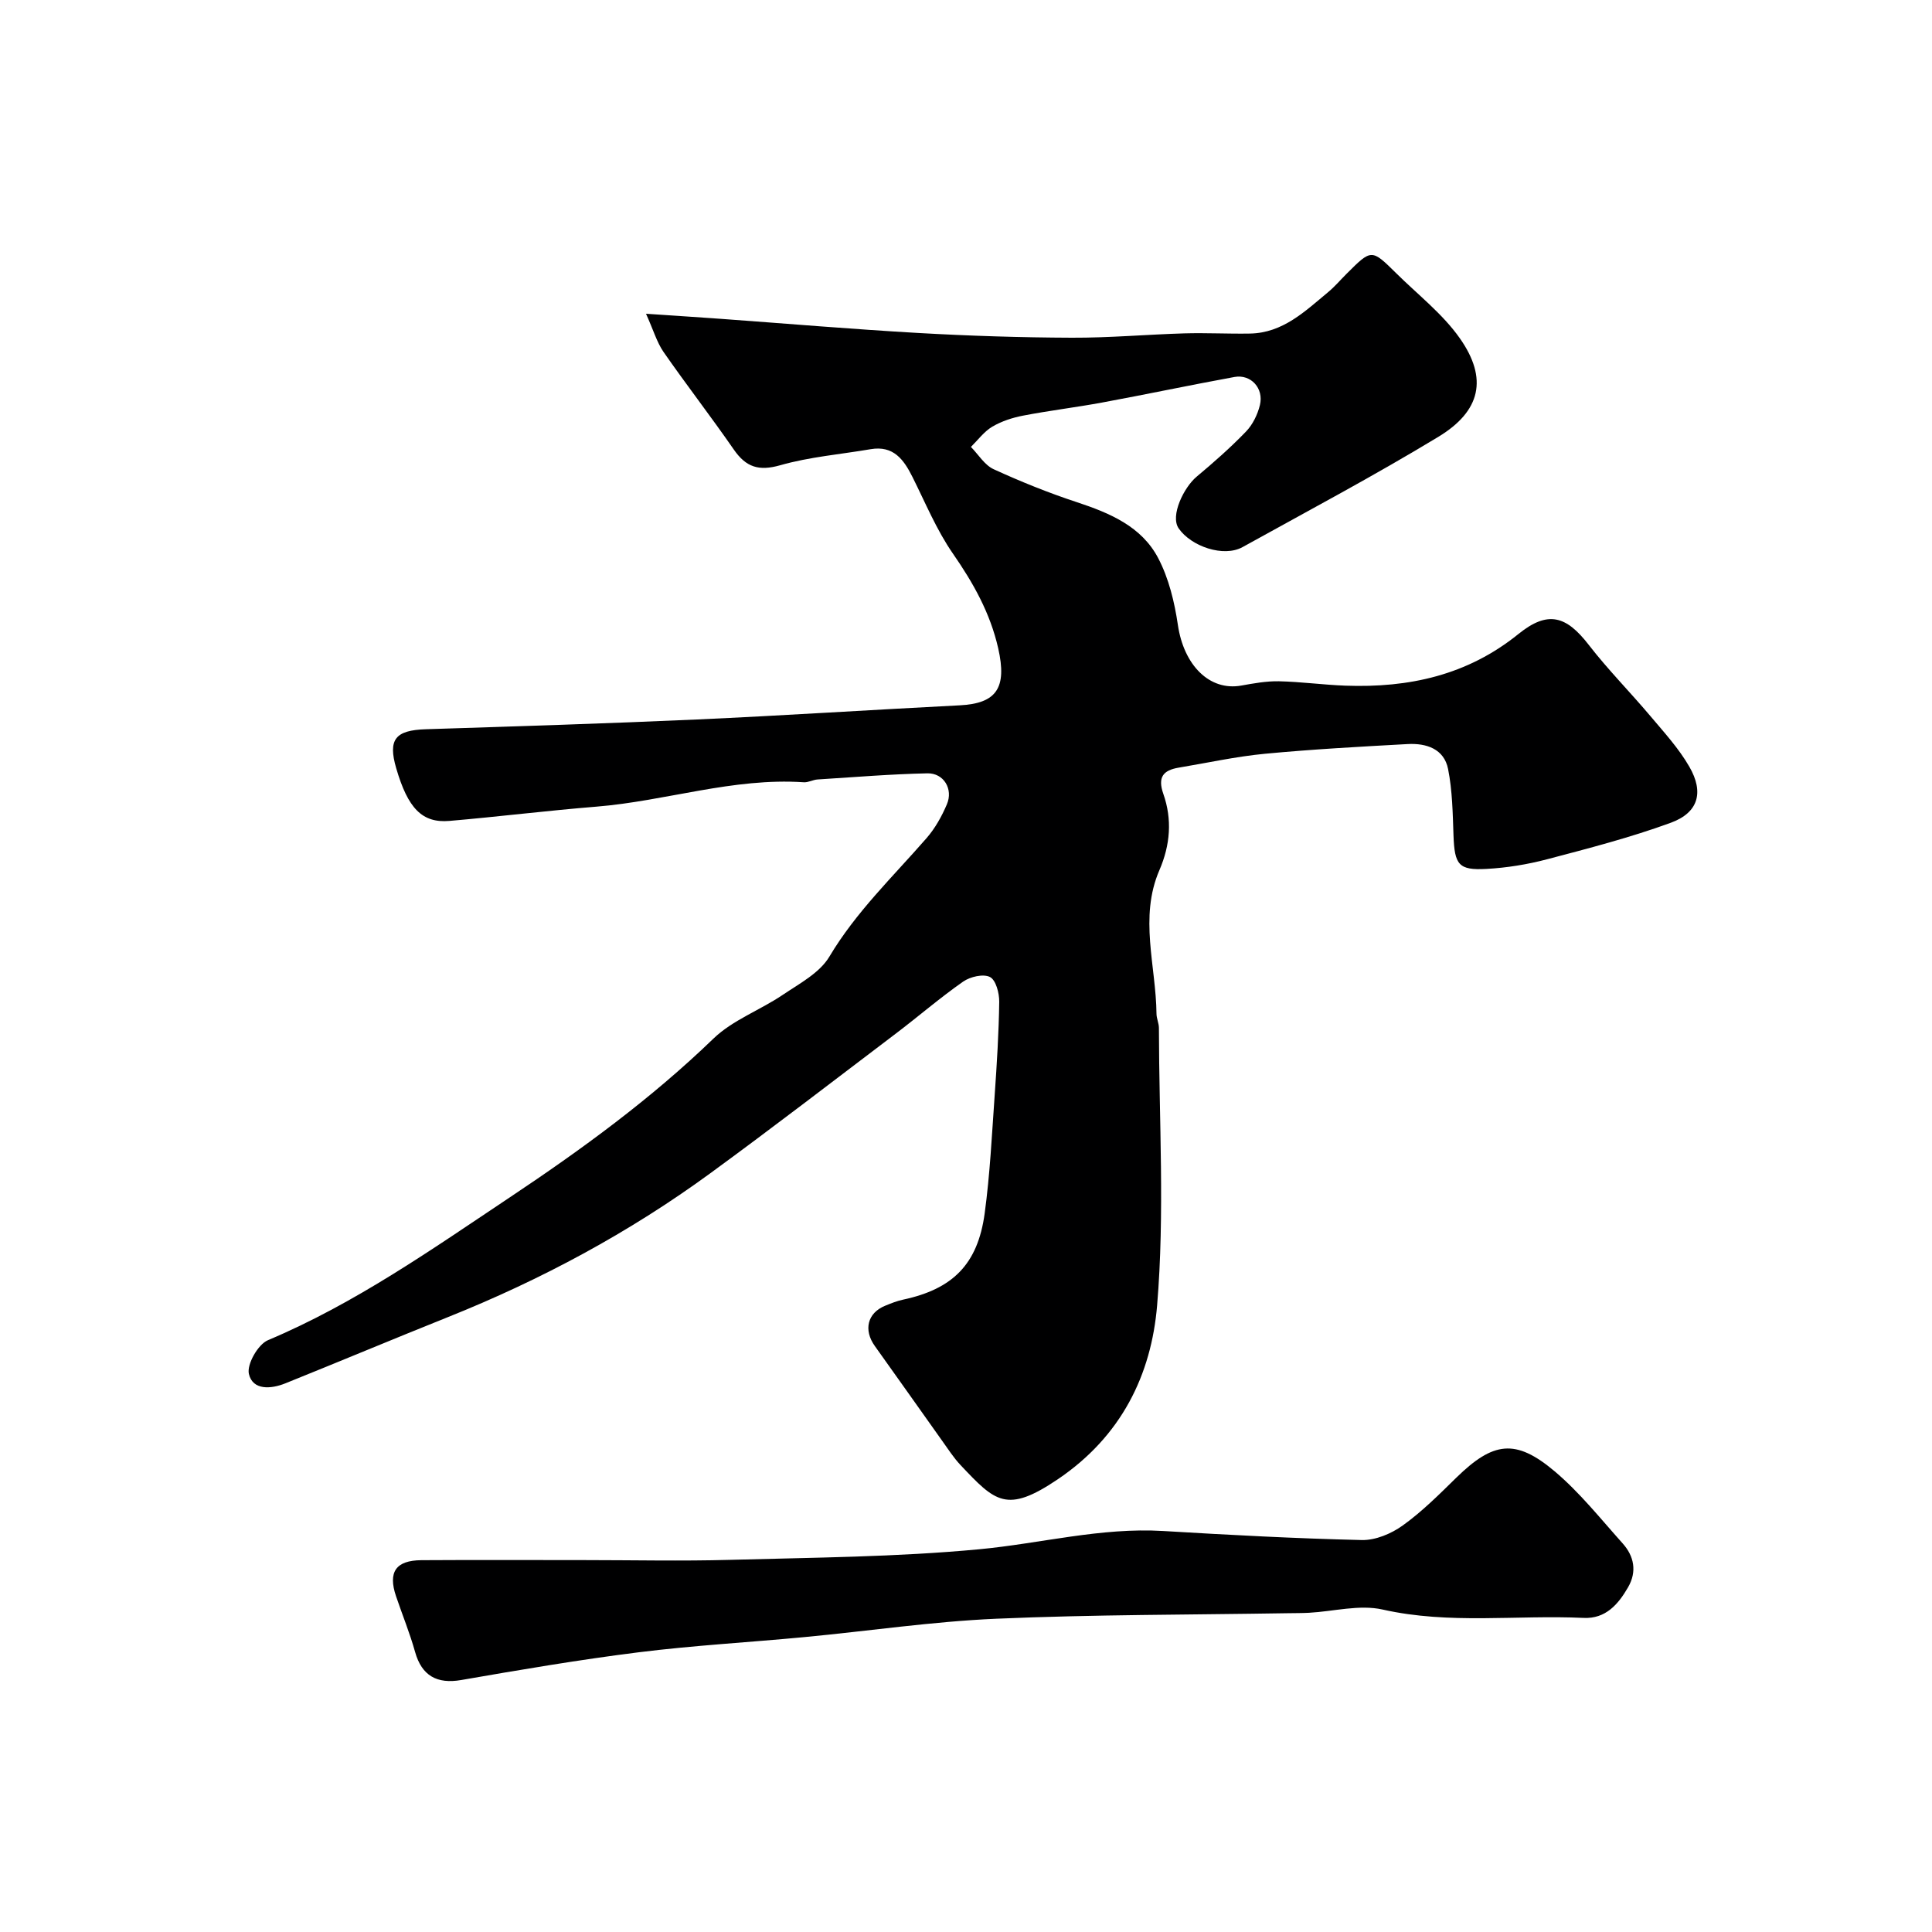 <svg enable-background="new 0 0 400 400" viewBox="0 0 400 400" xmlns="http://www.w3.org/2000/svg"><path d="m133.75 64.96c6.35.43 10.91.72 15.47 1.05 13.64.99 27.26 2.15 40.91 2.93 10.59.6 21.2.94 31.8.98 7.77.03 15.53-.67 23.3-.9 4.52-.13 9.05.12 13.58.04 6.78-.13 11.35-4.58 16.12-8.54 1.41-1.16 2.6-2.58 3.9-3.87 5.12-5.11 5.13-5.13 10.2-.12 4.48 4.44 9.63 8.42 13.2 13.49 5.89 8.36 4.33 15.11-4.45 20.43-13.25 8.03-26.96 15.31-40.52 22.82-3.93 2.17-10.62-.13-13.22-3.86-1.83-2.63 1.09-8.53 3.7-10.71 3.54-2.96 7.03-6.03 10.23-9.35 1.39-1.44 2.4-3.52 2.88-5.48.85-3.49-1.88-6.44-5.27-5.82-9.13 1.67-18.21 3.59-27.34 5.28-5.45 1.01-10.97 1.67-16.41 2.72-2.21.42-4.47 1.16-6.39 2.29-1.7 1.01-2.97 2.76-4.42 4.19 1.55 1.58 2.83 3.76 4.71 4.62 5.61 2.57 11.36 4.89 17.22 6.82 6.82 2.25 13.4 5.02 16.84 11.58 2.2 4.19 3.38 9.11 4.08 13.85 1.22 8.3 6.53 13.72 13.12 12.54 2.57-.46 5.19-.94 7.78-.89 4.61.1 9.2.74 13.8.91 13.12.47 25.22-2.14 35.81-10.7 6.12-4.95 9.92-3.74 14.55 2.25 3.97 5.13 8.57 9.77 12.76 14.74 2.85 3.38 5.89 6.7 8.07 10.49 3.07 5.31 1.87 9.51-3.83 11.6-8.36 3.06-17.03 5.3-25.65 7.57-4.07 1.07-8.32 1.76-12.53 1.99-5.79.32-6.6-.87-6.82-6.95-.16-4.59-.23-9.25-1.12-13.73-.83-4.19-4.52-5.38-8.36-5.17-9.87.54-19.74 1.08-29.57 2.01-5.98.57-11.89 1.88-17.83 2.87-3.24.54-4.41 1.98-3.19 5.45 1.85 5.27 1.44 10.56-.82 15.78-4.23 9.79-.7 19.81-.6 29.74.01.97.49 1.93.5 2.89.03 19.17 1.22 38.43-.37 57.46-1.2 14.37-7.38 27.12-20.6 36.04-10.58 7.14-12.94 4.62-20.1-2.96-1.45-1.54-2.61-3.36-3.85-5.09-4.64-6.51-9.23-13.05-13.89-19.55-2.39-3.33-1.55-6.85 2.13-8.35 1.2-.49 2.43-.99 3.7-1.26 10.26-2.19 15.46-7.29 16.9-17.82 1.11-8.13 1.5-16.37 2.08-24.56.45-6.43.85-12.87.94-19.3.02-1.78-.69-4.5-1.92-5.12-1.37-.7-4.09-.07-5.55.95-4.82 3.37-9.29 7.24-13.99 10.8-12.77 9.68-25.46 19.46-38.4 28.91-16.8 12.27-35 22.04-54.32 29.77-11.24 4.5-22.4 9.18-33.63 13.7-2.96 1.19-6.74 1.48-7.54-1.95-.46-1.99 1.89-6.13 3.95-6.99 18.06-7.61 33.91-18.79 50.07-29.57 14.89-9.93 29.24-20.39 42.16-32.87 3.98-3.84 9.65-5.88 14.34-9.05 3.47-2.34 7.66-4.55 9.67-7.93 5.51-9.25 13.17-16.55 20.11-24.52 1.77-2.03 3.15-4.51 4.21-7 1.35-3.15-.64-6.49-4.03-6.42-7.58.16-15.16.79-22.74 1.27-.97.06-1.93.65-2.87.58-14.63-.99-28.57 3.89-42.94 5.05-10.15.82-20.26 2.08-30.4 2.95-5.66.49-8.61-2.6-11.03-10.91-1.74-5.97-.19-7.87 6.15-8.07 18.7-.6 37.41-1.18 56.11-2.02 18.14-.82 36.27-2.01 54.41-2.93 7.68-.39 9.81-3.65 7.97-11.8-1.66-7.31-5.15-13.52-9.39-19.63-3.38-4.88-5.69-10.51-8.37-15.86-1.81-3.62-3.94-6.54-8.65-5.74-6.25 1.07-12.65 1.59-18.71 3.32-4.46 1.27-7.09.41-9.62-3.24-4.74-6.85-9.85-13.44-14.6-20.28-1.35-1.99-2.05-4.45-3.58-7.84z" fill="#000001"/><path d="m120.72 323c10.16 0 20.32.23 30.47-.05 17.19-.48 34.44-.58 51.53-2.19 12.71-1.19 25.2-4.56 38.15-3.78 13.68.82 27.38 1.55 41.08 1.87 2.84.06 6.12-1.32 8.49-3.03 4-2.87 7.53-6.42 11.07-9.88 7.62-7.45 12.26-8.15 20.34-1.34 5.2 4.38 9.52 9.83 14.09 14.93 2.39 2.66 3.01 5.84 1.14 9.09-2.04 3.54-4.65 6.57-9.22 6.35-13.85-.65-27.76 1.39-41.6-1.73-4.79-1.08-10.15.39-15.25.67-1.49.08-3 .06-4.49.09-20.09.33-40.19.27-60.25 1.14-13.26.58-26.45 2.55-39.69 3.8-11.45 1.09-22.95 1.72-34.36 3.15-12.29 1.54-24.52 3.62-36.72 5.74-5.02.87-8.18-.88-9.56-5.81-1.09-3.9-2.64-7.68-3.94-11.52-1.7-5.01-.07-7.44 5.24-7.48 11.16-.07 22.32-.02 33.48-.02z" fill="#000001"/></svg>